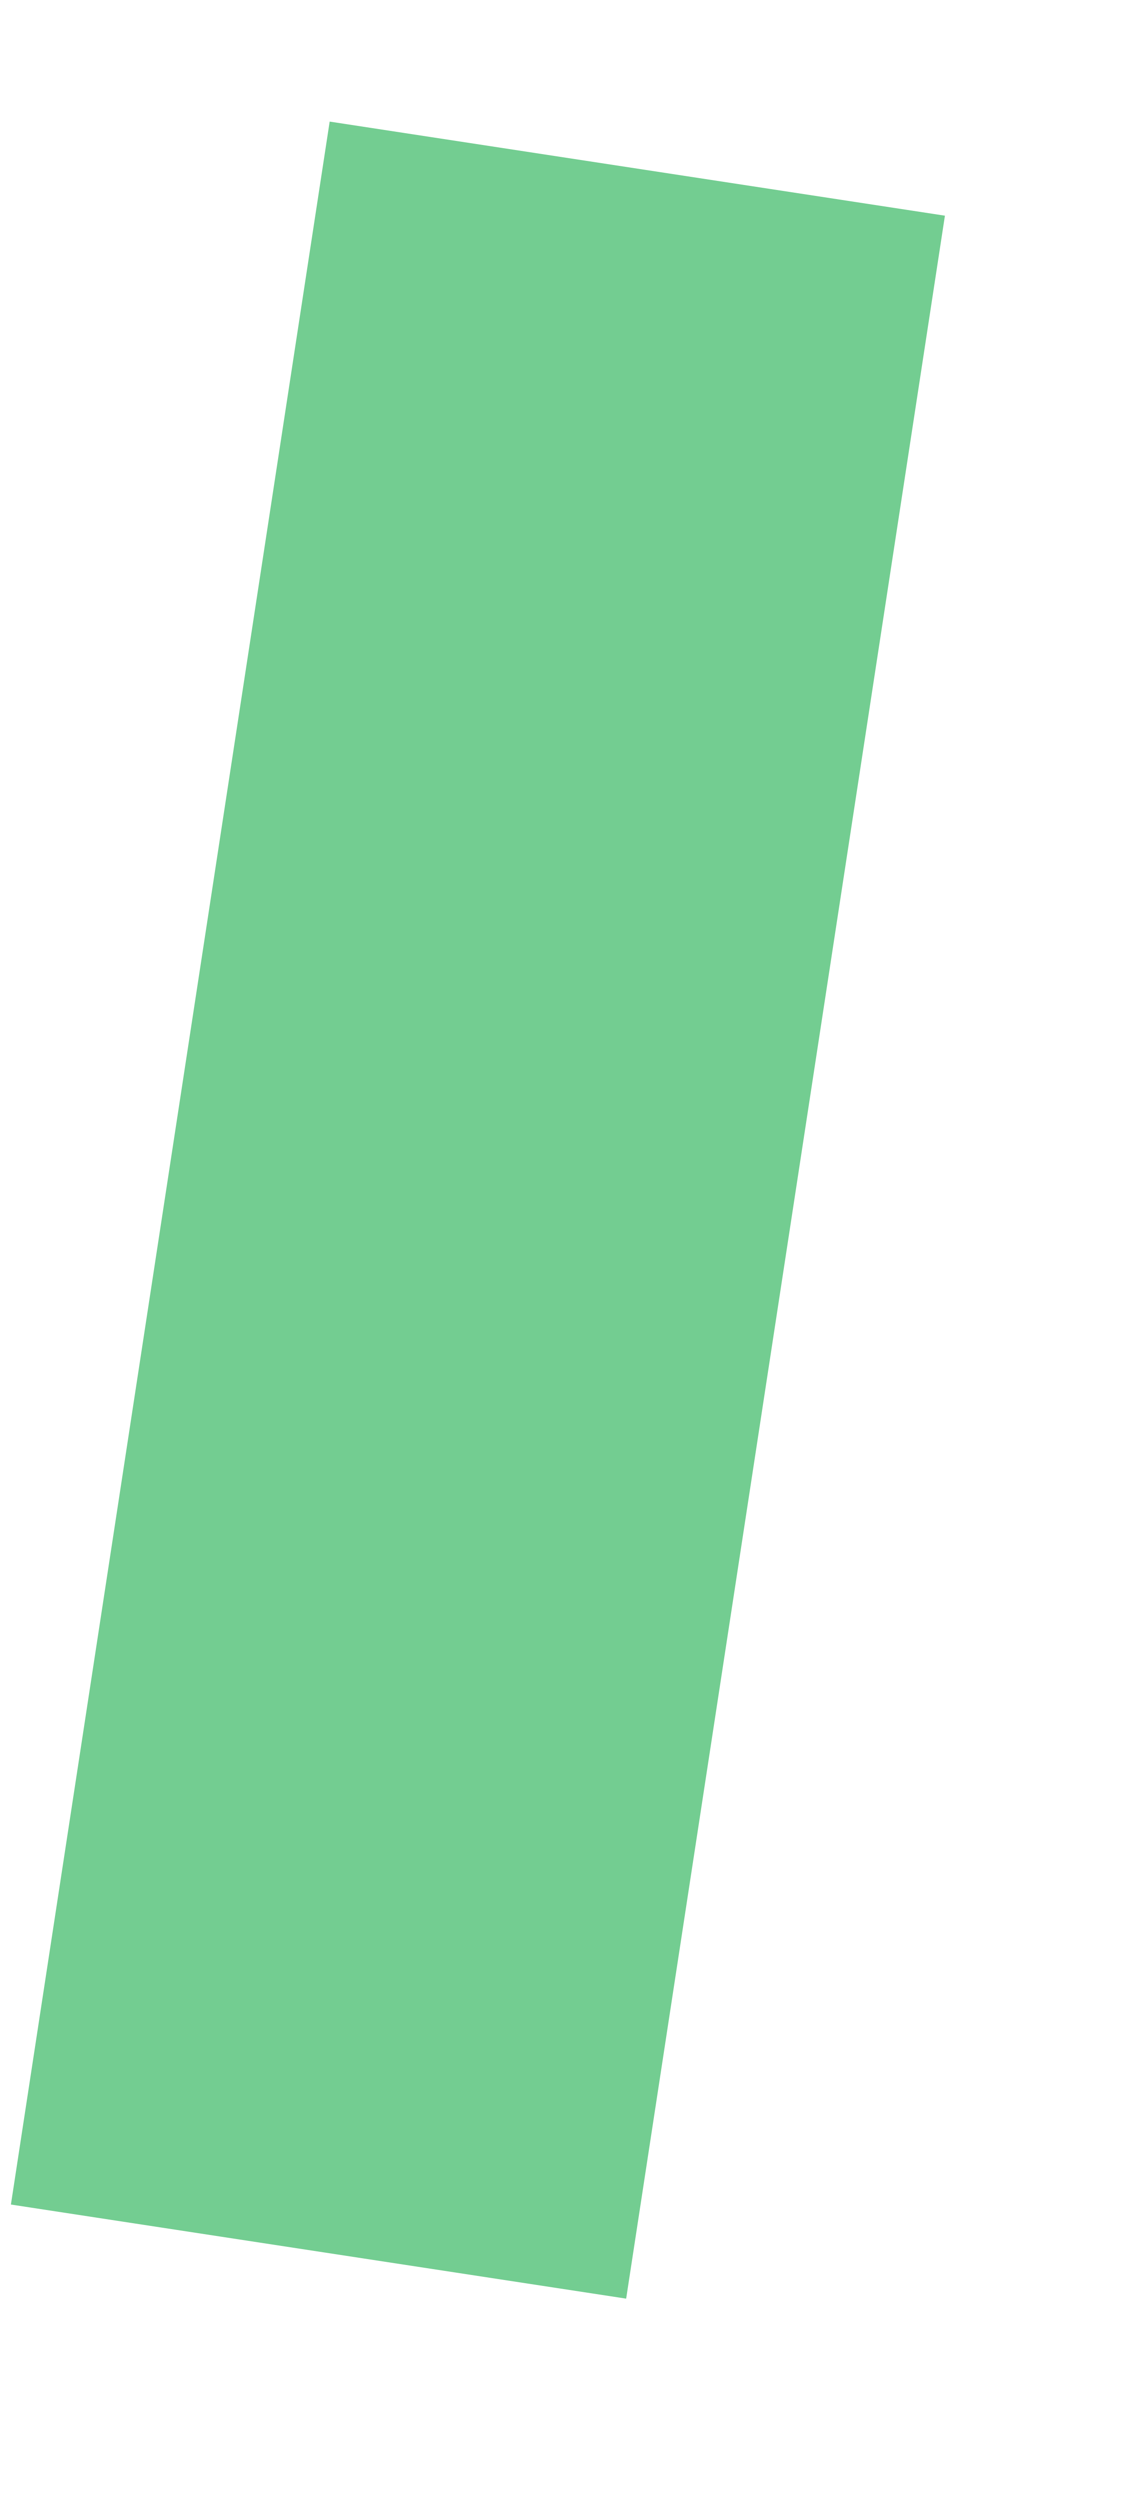 <?xml version="1.0" encoding="UTF-8"?> <svg xmlns="http://www.w3.org/2000/svg" width="5" height="11" viewBox="0 0 5 11" fill="none"> <path d="M2.756 10.114L0.048 9.7L1.451 0.535L4.159 0.949L2.756 10.114Z" fill="#73CD91"></path> </svg> 